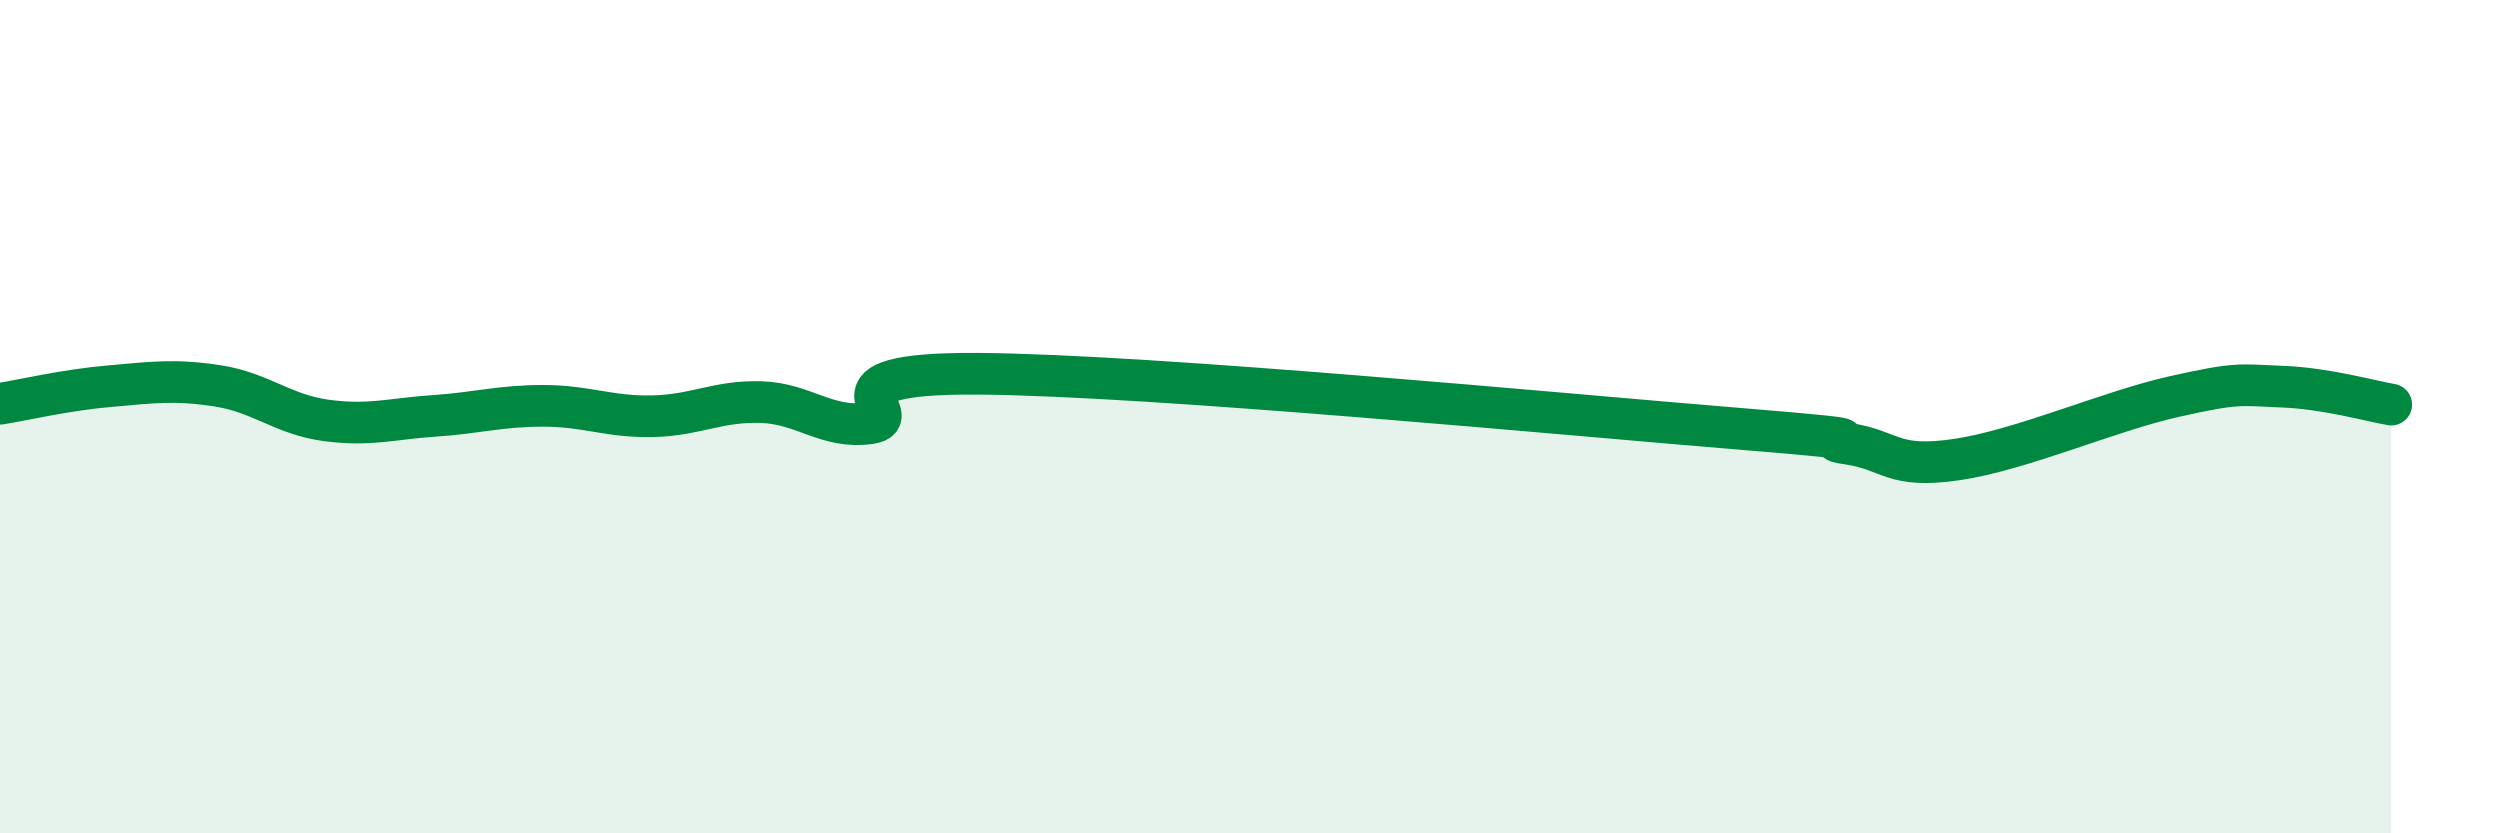 
    <svg width="60" height="20" viewBox="0 0 60 20" xmlns="http://www.w3.org/2000/svg">
      <path
        d="M 0,9.69 C 0.52,9.61 1.57,9.36 2.61,9.27 C 3.65,9.18 4.18,9.1 5.22,9.26 C 6.26,9.42 6.79,9.95 7.83,10.09 C 8.87,10.23 9.39,10.05 10.43,9.98 C 11.47,9.91 12,9.74 13.04,9.74 C 14.08,9.74 14.61,10.01 15.65,9.99 C 16.69,9.97 17.22,9.62 18.26,9.65 C 19.3,9.68 19.83,10.3 20.87,10.16 C 21.91,10.02 19.31,8.94 23.48,8.97 C 27.65,9 37.57,9.95 41.74,10.29 C 45.91,10.63 43.31,10.5 44.35,10.65 C 45.39,10.8 45.4,11.26 46.96,11.03 C 48.52,10.8 50.61,9.87 52.17,9.52 C 53.73,9.17 53.74,9.24 54.78,9.28 C 55.82,9.32 56.87,9.62 57.39,9.71L57.39 20L0 20Z"
        fill="#008740"
        opacity="0.1"
        stroke-linecap="round"
        stroke-linejoin="round"
      />
      <path
        d="M 0,9.69 C 0.52,9.61 1.57,9.36 2.61,9.27 C 3.65,9.18 4.18,9.1 5.22,9.26 C 6.26,9.42 6.79,9.95 7.83,10.09 C 8.87,10.23 9.39,10.05 10.43,9.98 C 11.47,9.91 12,9.74 13.04,9.74 C 14.08,9.74 14.61,10.01 15.65,9.99 C 16.69,9.97 17.22,9.62 18.26,9.65 C 19.3,9.68 19.83,10.3 20.87,10.16 C 21.91,10.02 19.31,8.94 23.48,8.97 C 27.65,9 37.57,9.95 41.74,10.29 C 45.91,10.63 43.31,10.5 44.35,10.65 C 45.39,10.8 45.4,11.26 46.96,11.03 C 48.52,10.8 50.61,9.87 52.17,9.52 C 53.73,9.17 53.74,9.24 54.78,9.28 C 55.82,9.32 56.87,9.62 57.39,9.71"
        stroke="#008740"
        stroke-width="1"
        fill="none"
        stroke-linecap="round"
        stroke-linejoin="round"
      />
    </svg>
  